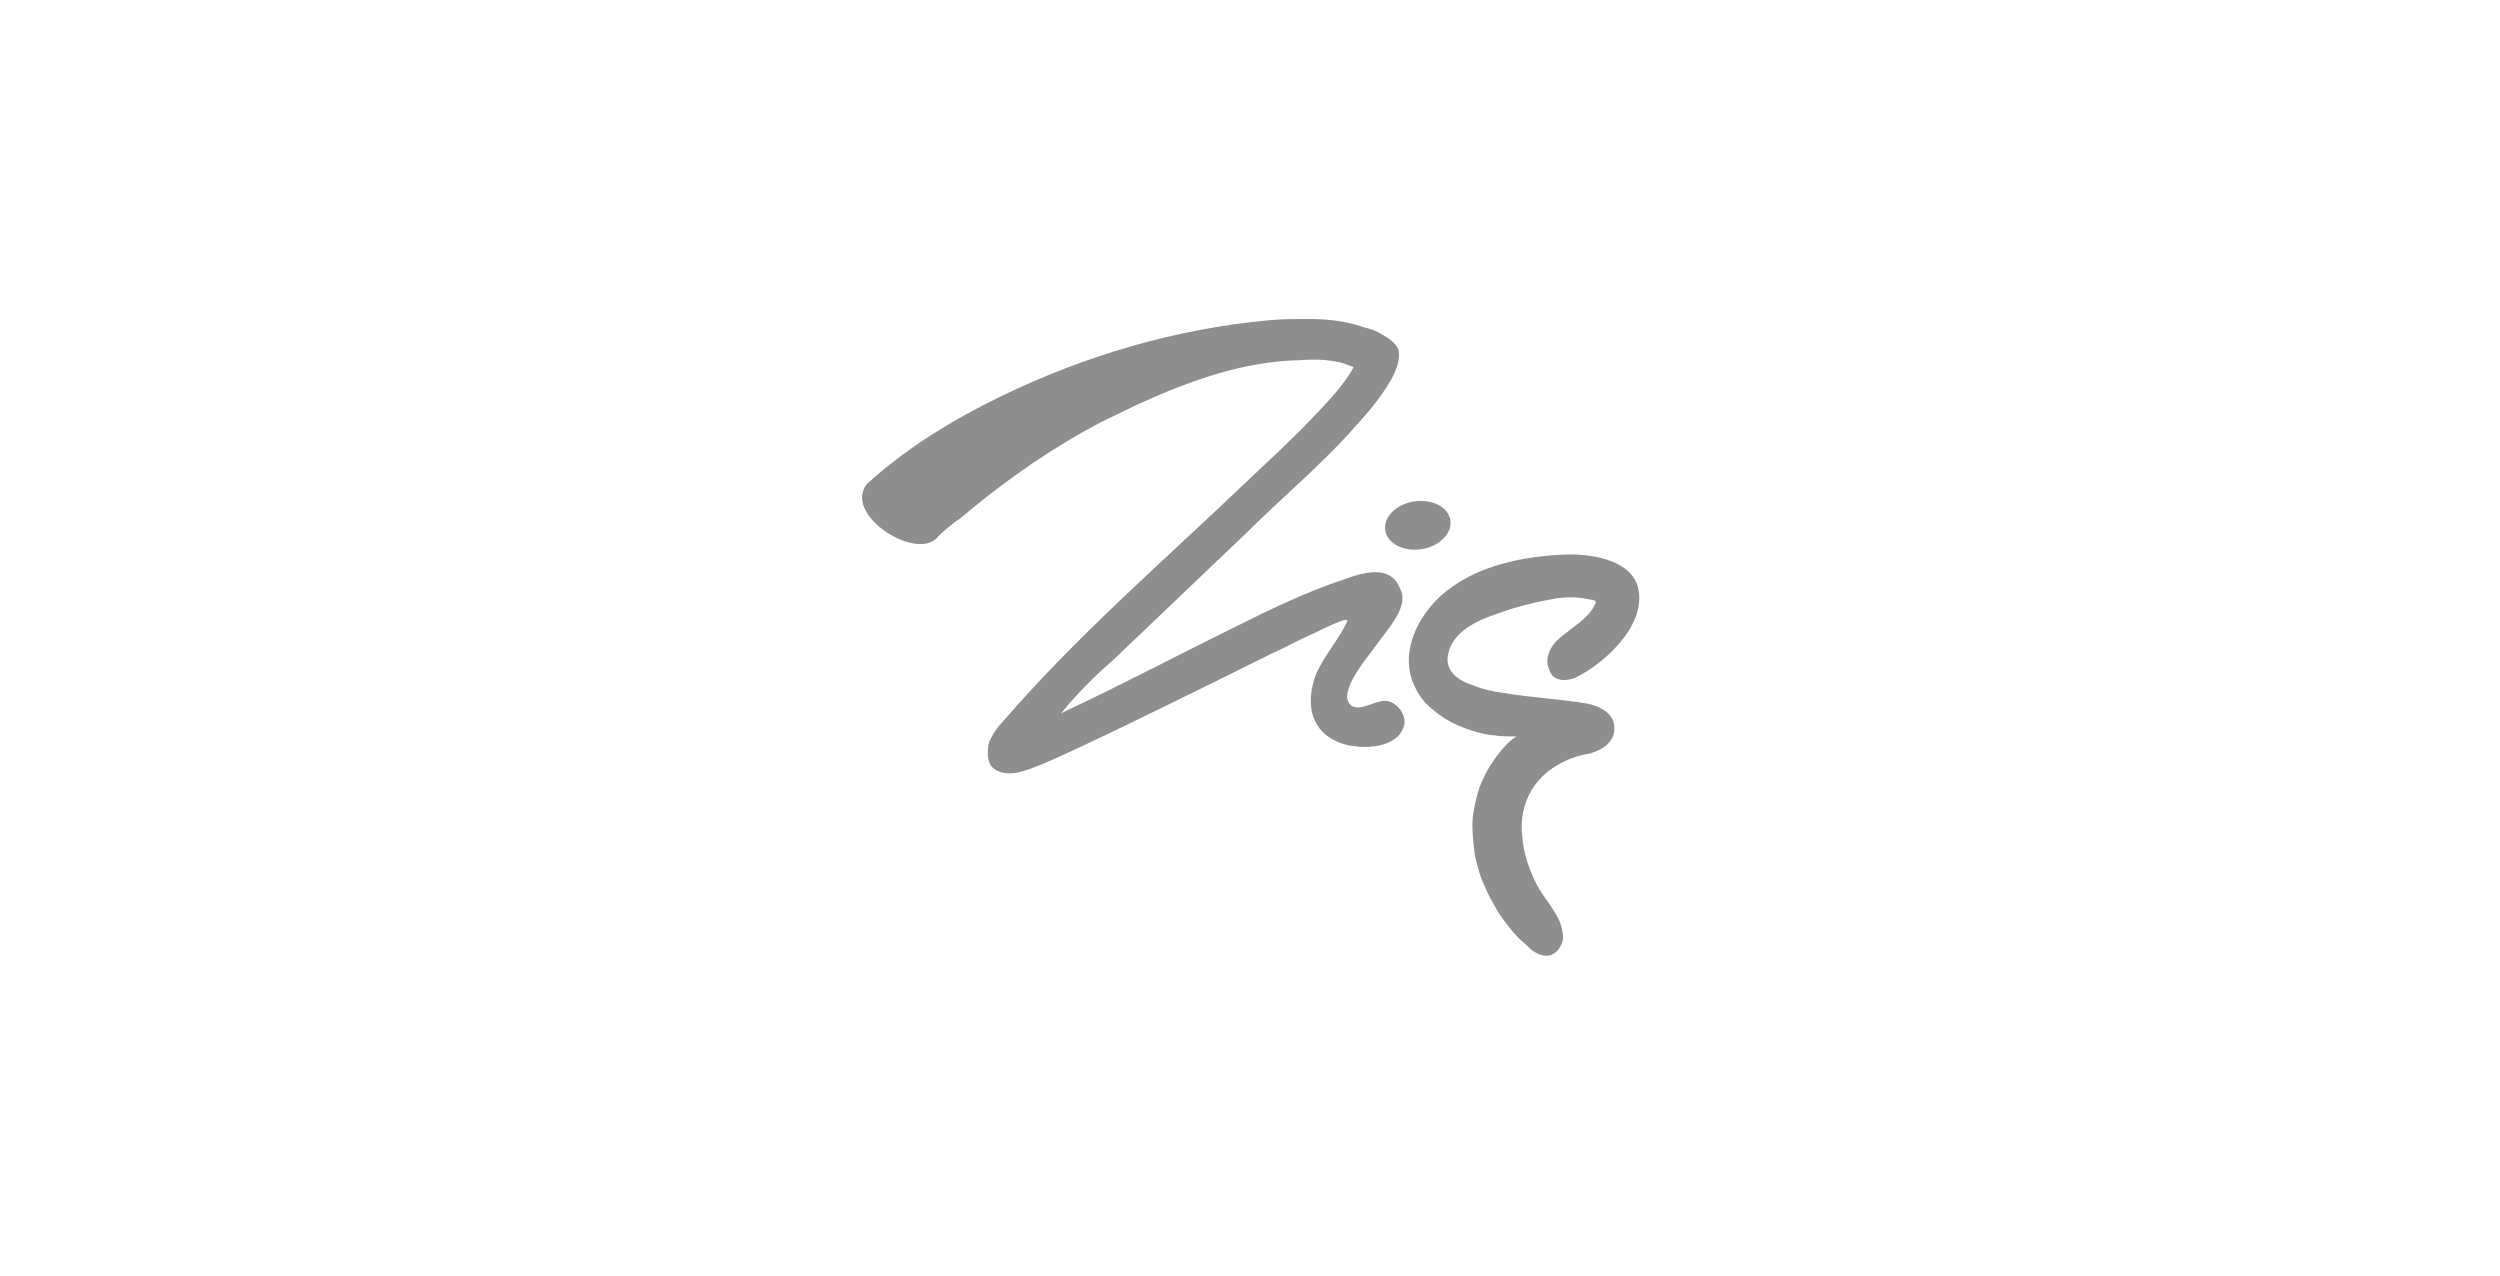<svg width="290" height="148" viewBox="0 0 290 148" fill="none" xmlns="http://www.w3.org/2000/svg">
<path d="M170.942 79.519C169.111 78.955 167.563 77.829 167.985 75.858C168.548 73.183 171.505 71.916 173.617 71.212C175.869 70.367 178.263 69.804 180.656 69.382C181.923 69.241 183.049 69.241 184.317 69.522C185.161 69.663 185.302 69.663 184.88 70.367C184.176 71.775 182.205 72.901 181.078 73.887C180.374 74.45 179.671 75.295 179.53 76.28C179.389 76.984 179.671 77.829 180.093 78.392C180.797 79.096 182.064 78.955 182.909 78.533C186.006 76.984 190.793 72.761 190.089 68.537C189.526 65.017 184.88 64.313 182.064 64.313C176.855 64.454 170.942 65.58 166.999 69.241C164.465 71.634 162.635 75.295 163.761 78.815C164.184 79.941 164.747 80.927 165.451 81.63C166.295 82.475 167.281 83.179 168.267 83.742C169.393 84.305 170.519 84.728 171.645 85.009C172.209 85.15 172.772 85.291 173.335 85.291C173.898 85.432 175.588 85.432 175.869 85.432C175.728 85.573 175.447 85.713 175.306 85.854C174.321 86.699 173.476 87.825 172.772 88.951C172.209 89.937 171.645 91.063 171.364 92.19C171.082 93.316 170.801 94.442 170.801 95.709C170.801 96.836 170.942 98.103 171.082 99.229C171.364 100.356 171.645 101.623 172.209 102.749C172.631 103.875 173.335 105.002 173.898 105.987C174.602 106.973 175.306 107.958 176.151 108.803L177.699 110.211C178.263 110.633 179.107 111.056 179.952 110.774C180.515 110.492 180.797 110.211 181.078 109.648C181.36 109.084 181.36 108.521 181.219 107.958C180.938 105.987 178.967 104.157 178.122 102.327C177.277 100.637 176.714 98.807 176.573 96.977C176.151 93.034 178.122 89.796 181.642 88.248C182.486 87.825 183.472 87.544 184.457 87.403C185.865 86.981 187.273 86.136 187.273 84.446C187.273 82.757 185.584 81.912 184.176 81.63C180.938 81.067 177.559 80.927 174.321 80.363C173.194 80.222 171.927 79.941 170.942 79.519ZM164.465 58.118C166.577 57.978 168.267 59.104 168.267 60.653C168.267 62.201 166.577 63.609 164.465 63.75C162.353 63.891 160.664 62.765 160.664 61.216C160.664 59.667 162.353 58.259 164.465 58.118ZM157.285 49.389C153.343 53.895 148.556 57.837 144.332 62.061L129.127 76.562C127.015 78.392 124.903 80.504 123.073 82.757L123.918 82.334C130.535 79.237 136.87 75.858 143.487 72.62C147.43 70.649 151.513 68.678 155.736 67.27C157.285 66.707 159.96 65.721 161.509 66.988C162.072 67.411 162.353 68.115 162.635 68.819C163.057 70.79 160.945 73.042 159.819 74.591C158.974 75.858 155.455 79.8 156.44 81.49C157.426 83.038 159.678 80.927 161.086 81.349C162.213 81.63 163.339 83.179 162.776 84.446C161.79 87.121 157.003 86.981 155.032 85.995C153.765 85.432 152.78 84.446 152.357 83.179C151.794 81.63 152.076 79.8 152.639 78.251C153.624 75.999 155.314 74.169 156.299 72.057C156.299 71.916 156.299 71.634 154.188 72.62C153.484 72.901 152.78 73.324 152.076 73.605C150.527 74.309 148.978 75.154 147.43 75.858C144.332 77.407 128.141 85.432 123.073 87.684C121.524 88.388 119.976 89.092 118.427 89.515C118.004 89.656 116.174 90.078 115.048 88.951C114.485 88.248 114.485 86.981 114.766 85.995C115.189 85.15 115.611 84.446 116.174 83.883C124.903 73.746 135.04 65.017 144.614 55.866C146.866 53.754 149.119 51.642 151.231 49.53C153.202 47.419 155.595 45.166 157.003 42.632C156.863 42.491 156.863 42.491 156.722 42.491C154.891 41.646 152.639 41.646 150.668 41.787C144.191 41.928 137.997 44.18 132.083 46.855C130.676 47.559 129.127 48.263 127.719 48.967C122.369 51.783 117.441 55.162 112.795 58.963C112.091 59.526 111.528 60.09 110.824 60.512C110.12 61.075 109.416 61.638 108.853 62.201C106.6 65.299 97.731 59.808 100.547 56.147C105.193 51.924 110.543 48.686 116.033 46.011C125.889 41.224 136.448 38.126 147.289 37.141C148.838 37 150.386 37 151.935 37C154.047 37 156.299 37.282 158.27 37.986C158.974 38.126 159.678 38.408 160.382 38.83C161.086 39.253 161.79 39.675 162.213 40.52C162.494 41.646 161.931 43.054 161.368 44.039C160.242 46.011 158.834 47.7 157.285 49.389Z" fill="#8E8E8E"/>
</svg>
